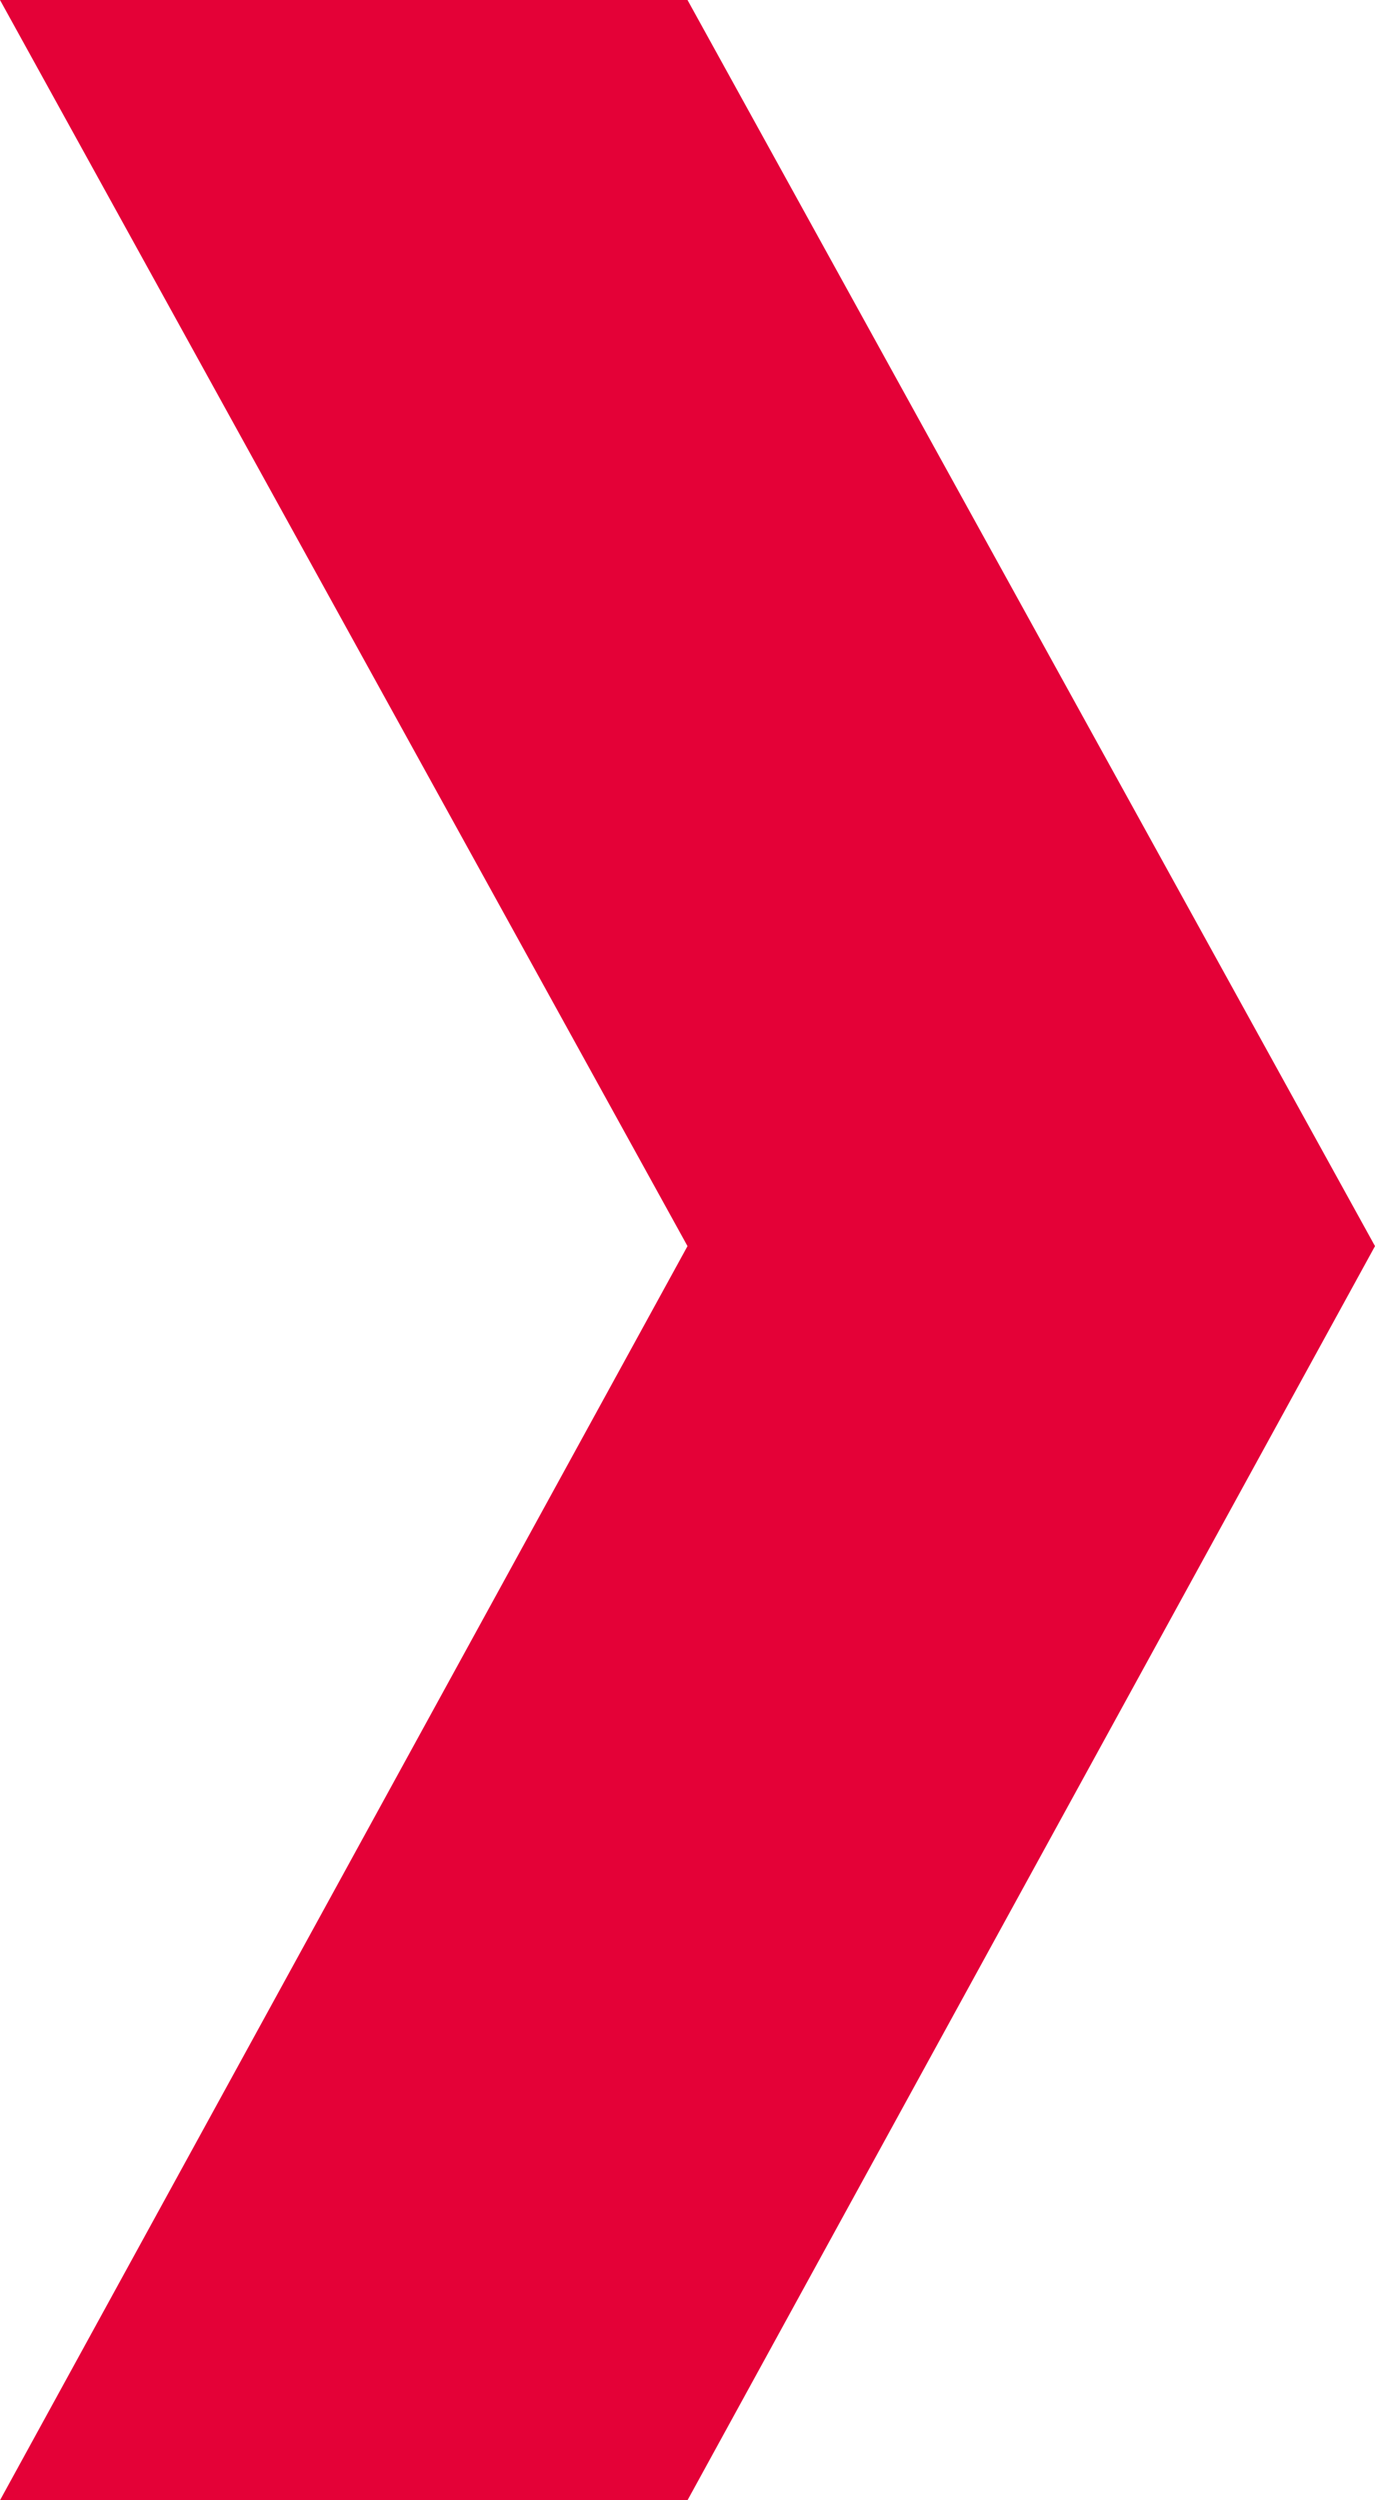 <svg class="df__lp-export__faq-item-inner-icon" width="11" height="20" viewBox="0 0 11 20" fill="none" xmlns="http://www.w3.org/2000/svg">
                                    <path d="M5.5 0L11 9.968L5.5 20H0L5.5 9.968L0 0H5.5Z" fill="#E40137"></path>
                                </svg>